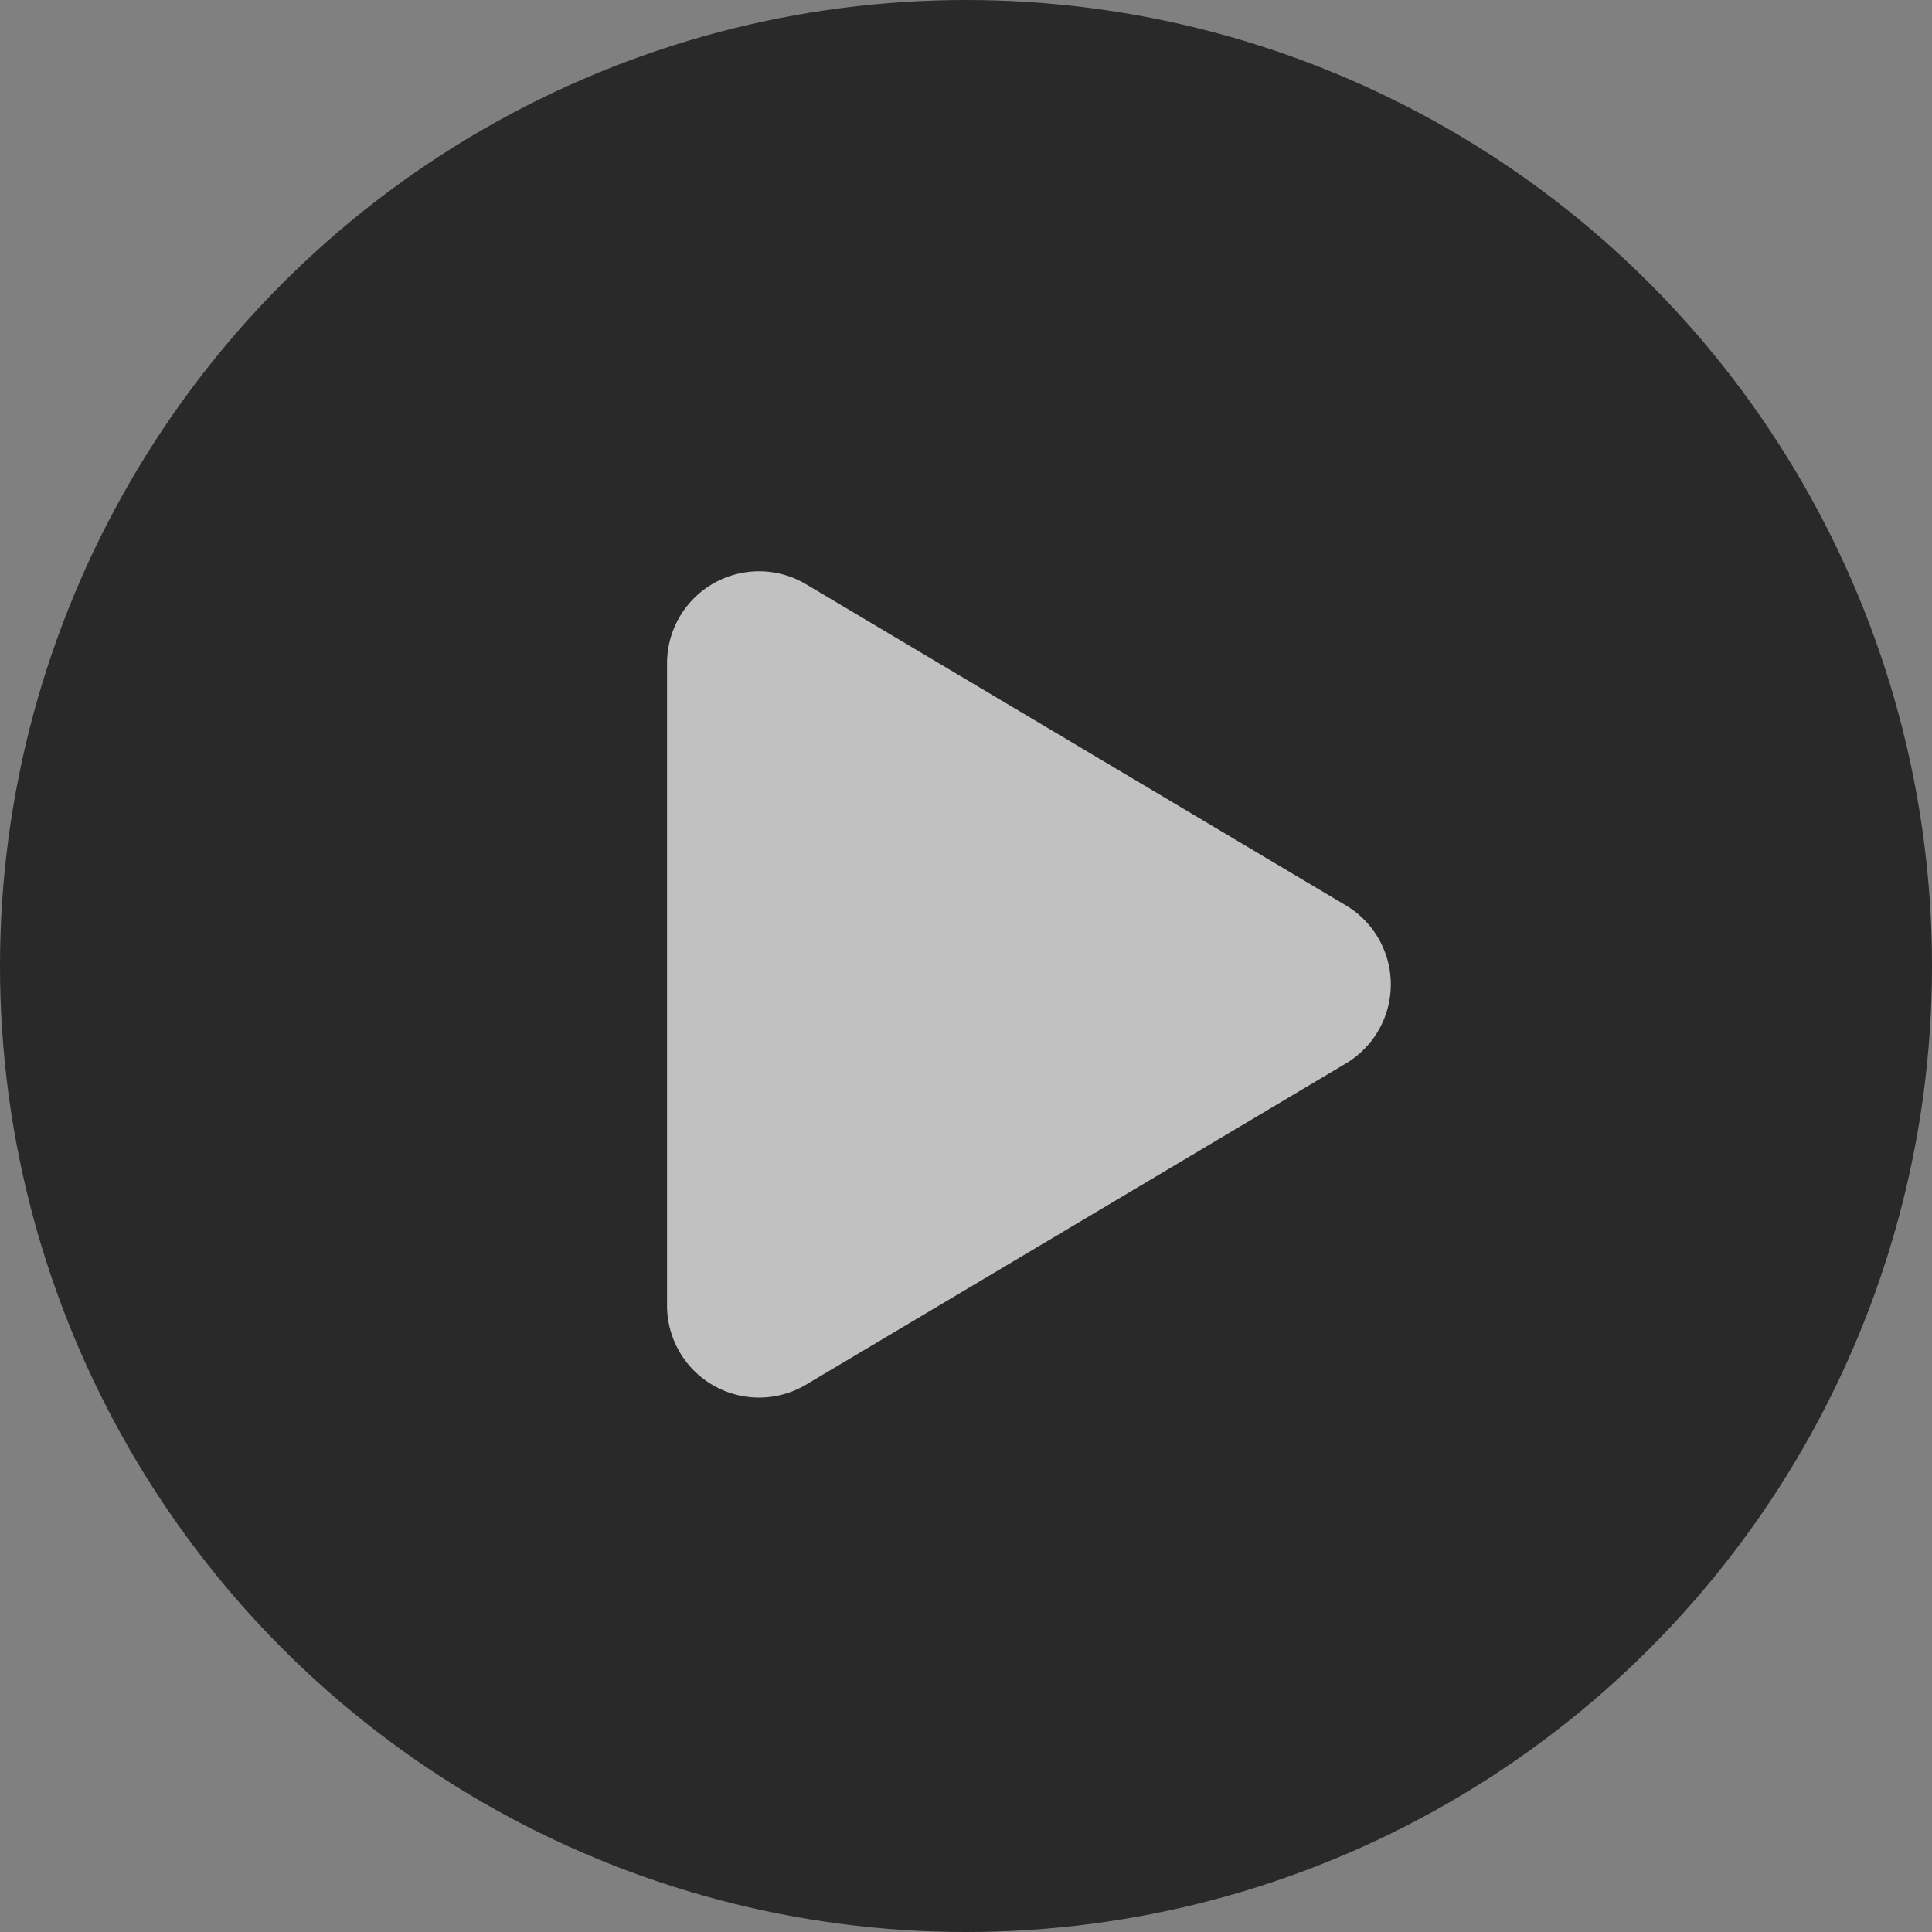<svg xmlns="http://www.w3.org/2000/svg" width="42" height="42" viewBox="0 0 42 42">
  <rect x="0" y="0" width="42" height="42" fill="#808080" stroke="none"/>
  <g id="Group_20562" data-name="Group 20562" transform="translate(0 0.401)">
    <circle id="Ellipse_350" data-name="Ellipse 350" cx="21" cy="21" r="21" transform="translate(0 -0.401)" opacity="0.68"/>
    <path id="Polygon_3" data-name="Polygon 3" d="M8.781,2.888a2,2,0,0,1,3.437,0L19.2,14.622a2,2,0,0,1-1.719,3.023H3.517A2,2,0,0,1,1.8,14.622Z" transform="translate(32.146 10.5) rotate(90)" fill="#fff" opacity="0.71"/>
  </g>
</svg>
